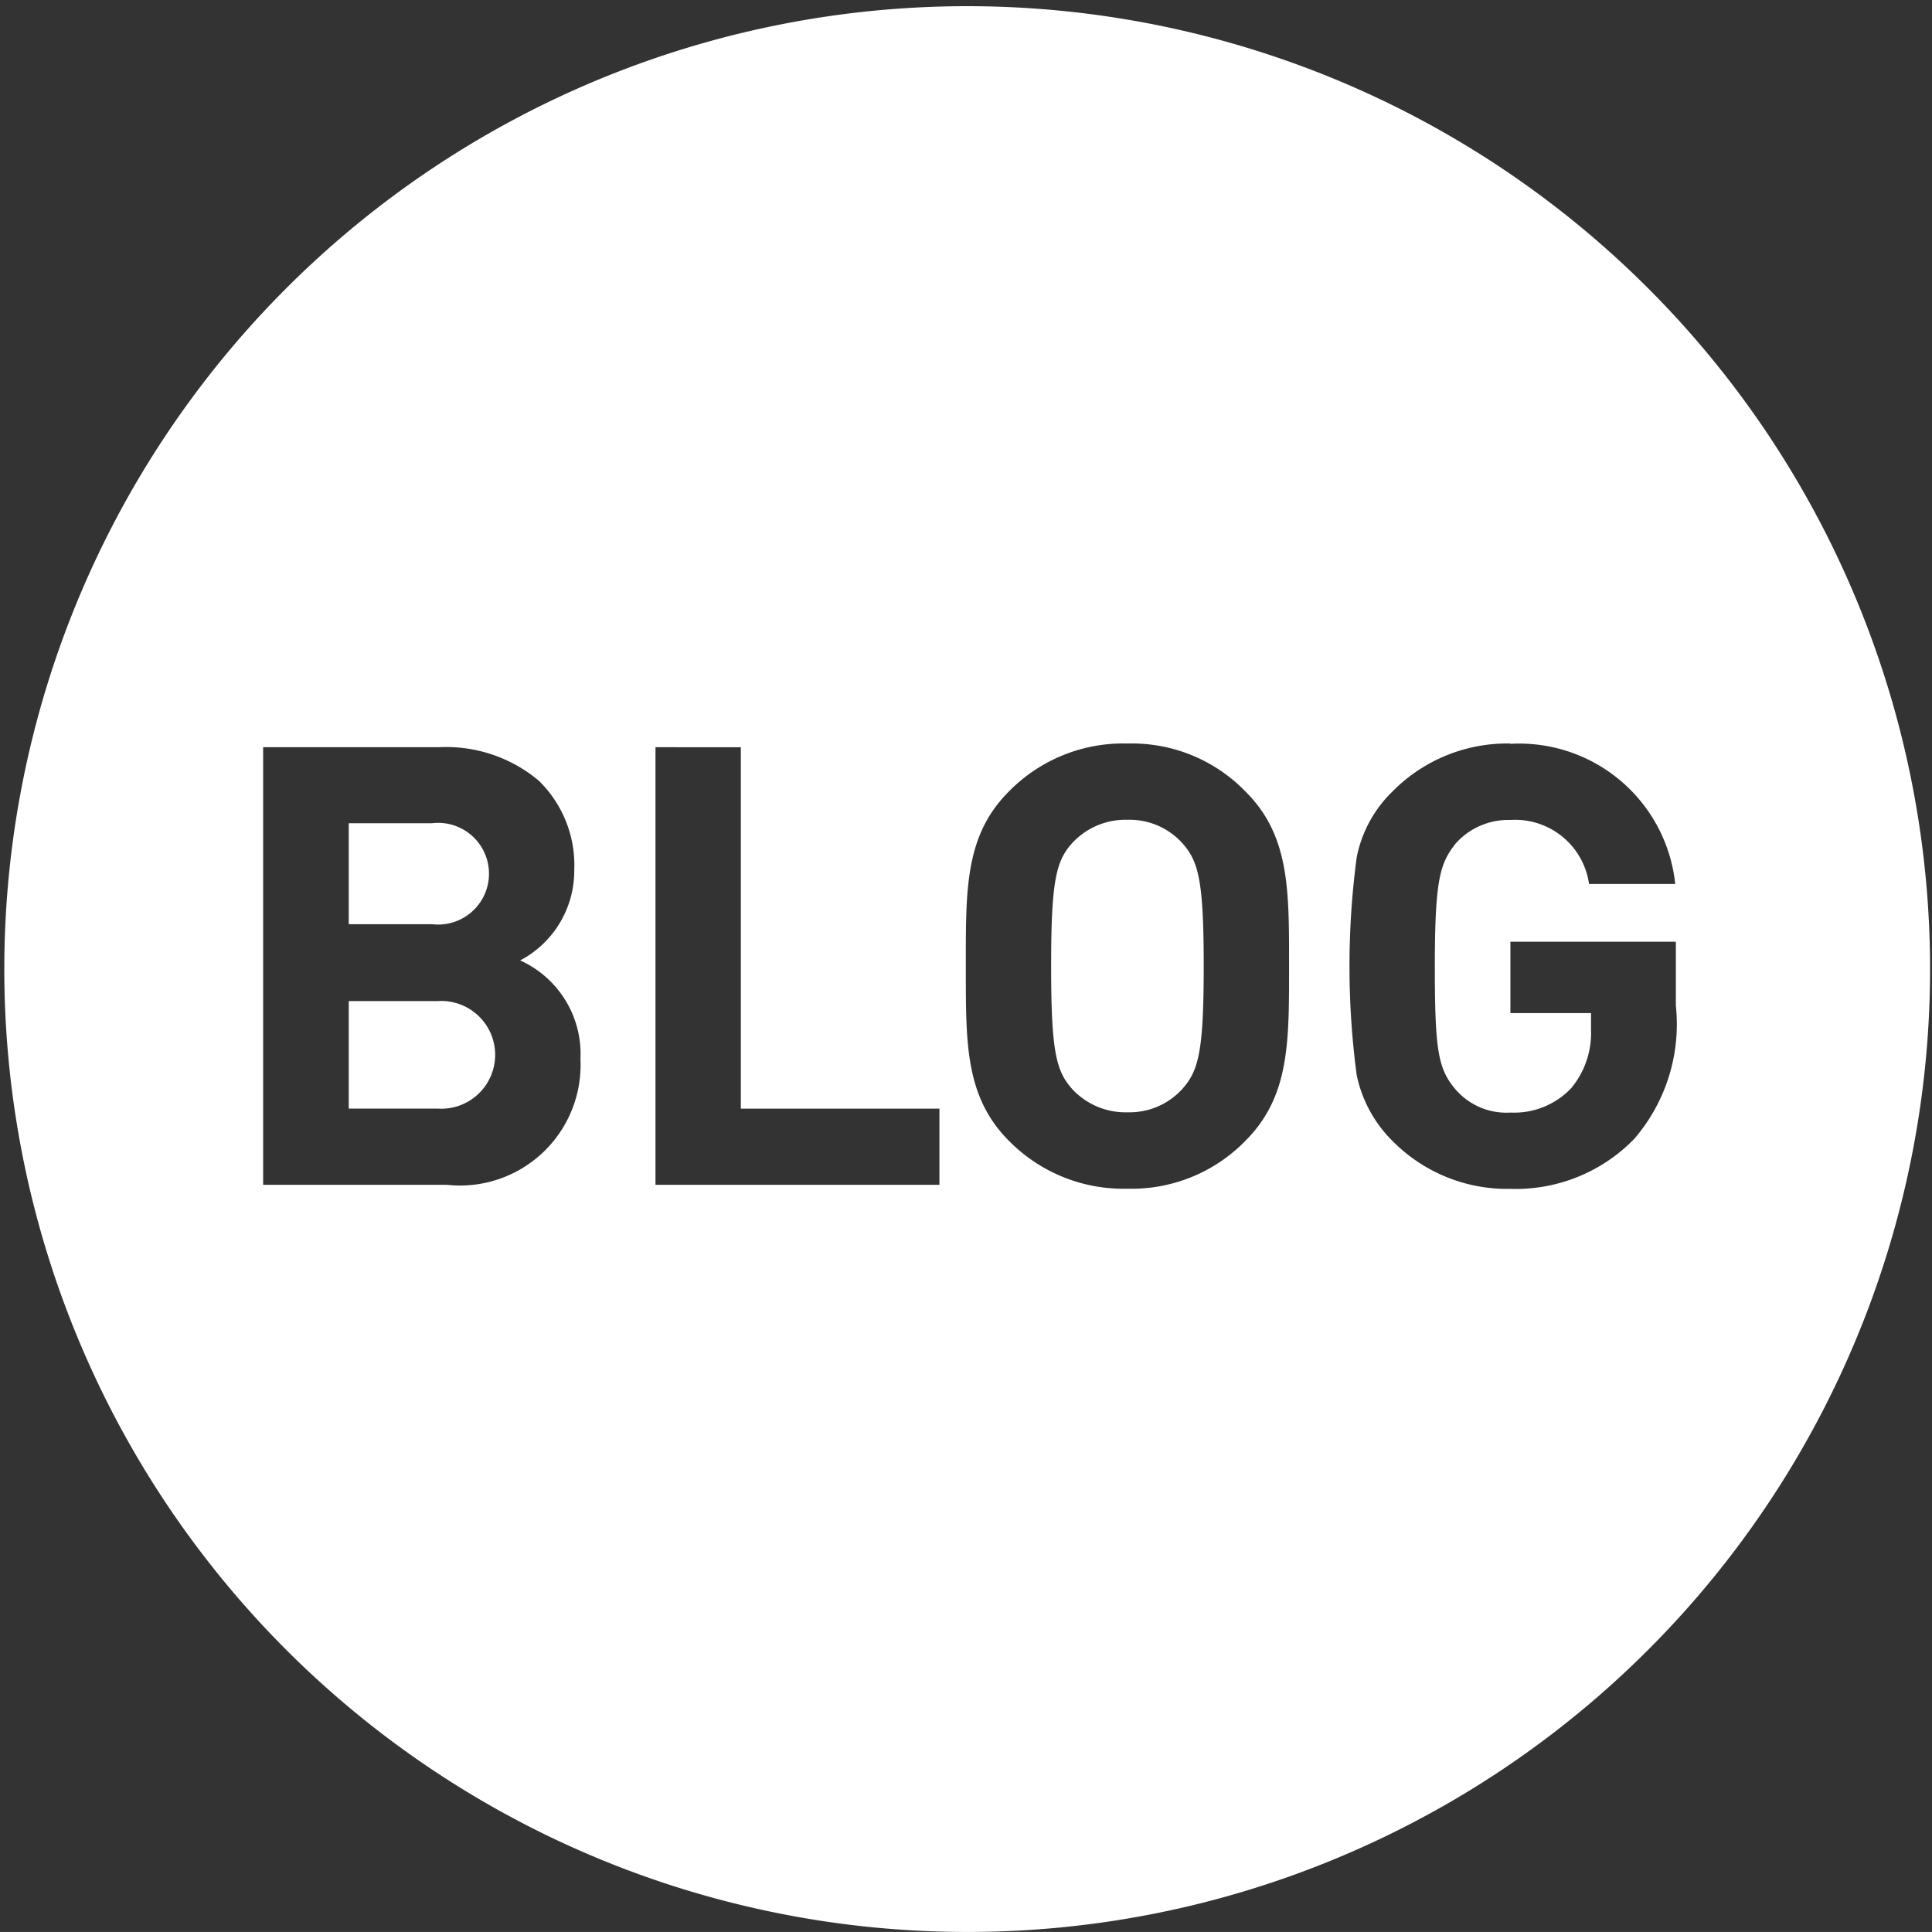<svg xmlns="http://www.w3.org/2000/svg" width="44.002" height="44.001" viewBox="0 0 44.002 44.001">
  <rect x="0" y="0" width="44.002" height="44.001" fill="#333333" stroke="none"/>
  <path id="前面オブジェクトで型抜き_10" data-name="前面オブジェクトで型抜き 10" d="M17472,14806a21.93,21.93,0,1,1,8.563-1.729A21.872,21.872,0,0,1,17472,14806Zm12.4-27.067a3.666,3.666,0,0,0-2.687,1.094,2.852,2.852,0,0,0-.814,1.5,18.8,18.8,0,0,0,0,4.956,2.954,2.954,0,0,0,.814,1.5,3.668,3.668,0,0,0,2.688,1.093,3.762,3.762,0,0,0,2.818-1.137,4,4,0,0,0,.949-3.039v-1.453h-3.768v1.625h1.836v.377a1.967,1.967,0,0,1-.449,1.331,1.79,1.79,0,0,1-1.387.558,1.524,1.524,0,0,1-1.242-.519c-.406-.472-.479-.893-.479-2.814,0-2.013.125-2.35.479-2.8a1.608,1.608,0,0,1,1.242-.531,1.7,1.7,0,0,1,1.791,1.458h1.963a3.573,3.573,0,0,0-3.754-3.192Zm-8.719,0a3.643,3.643,0,0,0-2.705,1.094c-.979.979-.979,2.179-.979,3.84v.267c0,1.66,0,2.86.979,3.845a3.658,3.658,0,0,0,2.705,1.093,3.617,3.617,0,0,0,2.686-1.093c.992-.993.992-2.209.992-3.892v-.174c0-1.683,0-2.9-.992-3.886A3.6,3.6,0,0,0,17475.686,14778.933Zm-10.752.084h0v9.966h6.467v-1.734h-4.523v-8.231Zm-8.936,0h0v9.966h4.176a2.748,2.748,0,0,0,3.051-2.867,2.336,2.336,0,0,0-1.373-2.243,2.308,2.308,0,0,0,1.232-2.055,2.686,2.686,0,0,0-.811-2.041,3.28,3.28,0,0,0-2.271-.76Zm19.688,8.315a1.652,1.652,0,0,1-1.262-.531c-.365-.409-.479-.849-.479-2.8s.113-2.392.479-2.8a1.652,1.652,0,0,1,1.262-.531,1.621,1.621,0,0,1,1.246.531c.371.416.488.856.488,2.8s-.117,2.386-.488,2.8A1.621,1.621,0,0,1,17475.686,14787.332Zm-15.709-.084h-2.029v-2.449h2.029a1.227,1.227,0,1,1,0,2.449Zm-.129-4.2h-1.9v-2.3h1.9a1.158,1.158,0,1,1,0,2.3Z" transform="translate(-17450 -14761.999)" fill="#fff"/>
</svg>
